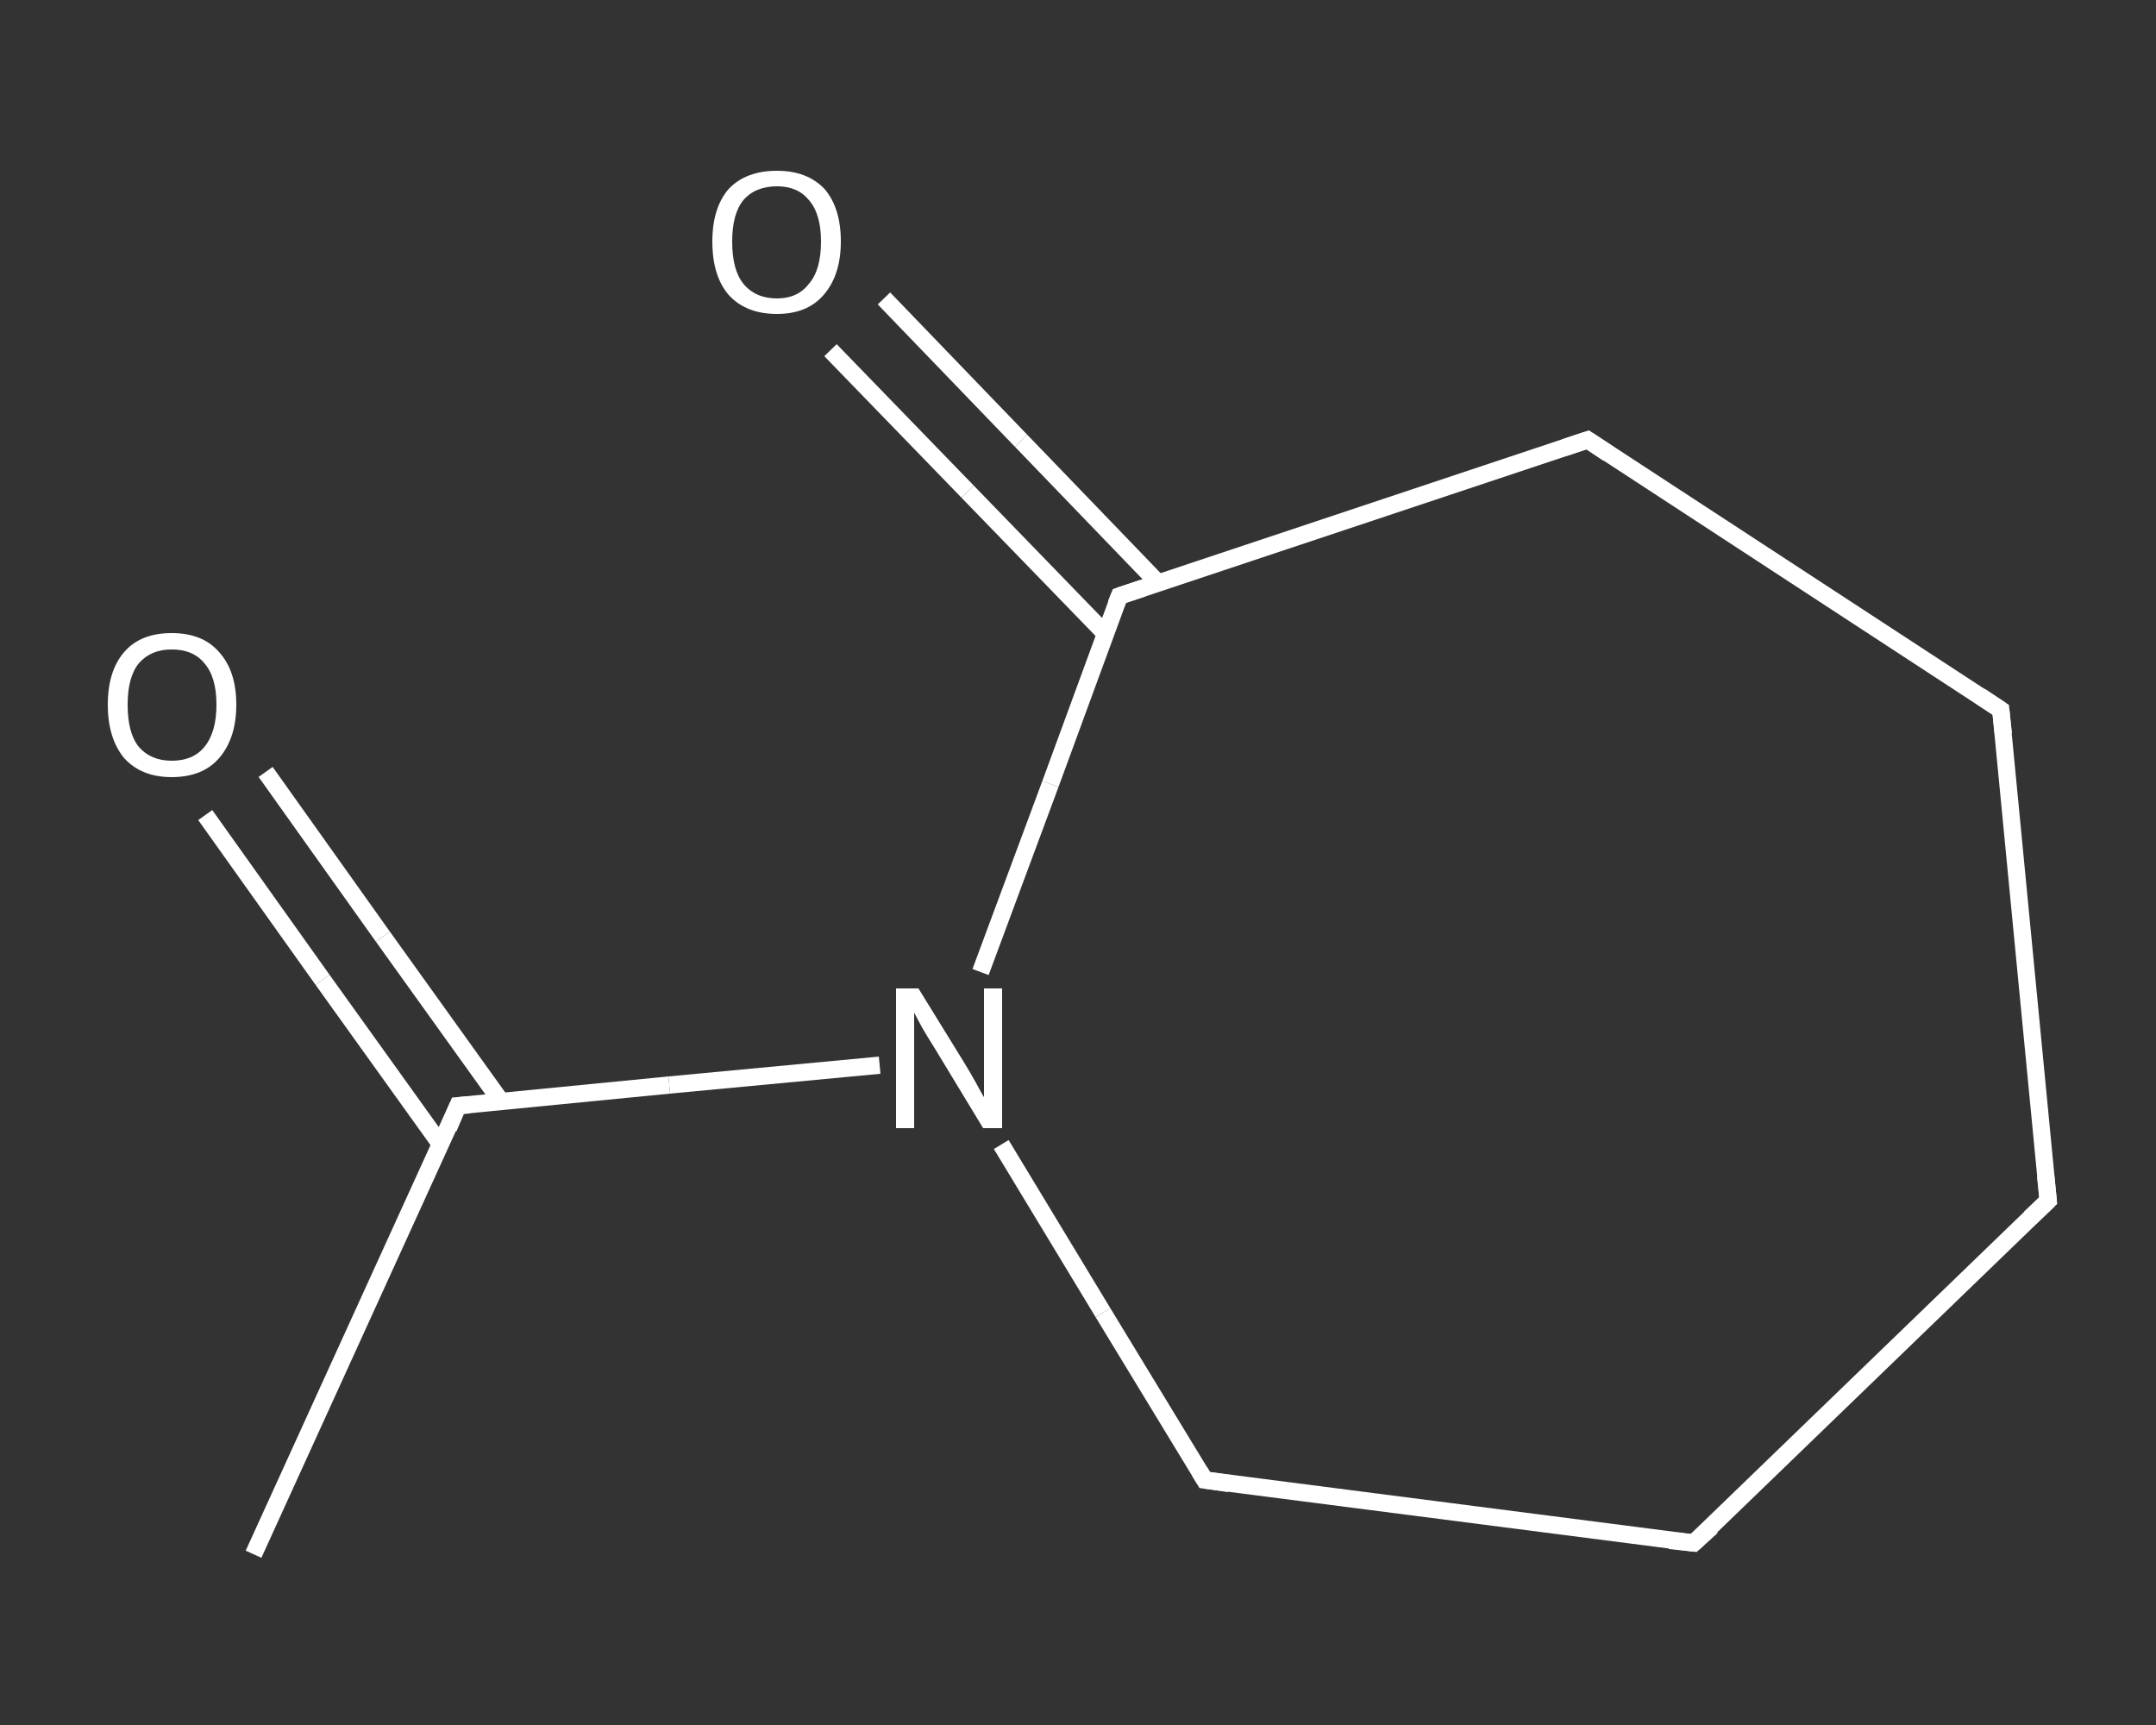 <?xml version='1.0' encoding='iso-8859-1'?>
<svg version='1.1' baseProfile='full'
              xmlns='http://www.w3.org/2000/svg'
                      xmlns:rdkit='http://www.rdkit.org/xml'
                      xmlns:xlink='http://www.w3.org/1999/xlink'
                  xml:space='preserve'
width='250px' height='200px' viewBox='0 0 250 200'>
<rect x="0" y="0" width="250" height="200" fill="#333333" stroke="none"/>
<!-- END OF HEADER -->
<rect style='opacity:1.0;fill:transparent;stroke:none' width='250.0' height='200.0' x='0.0' y='0.0'> </rect>
<path class='bond-0 atom-0 atom-1' d='M 29.4,180.2 L 53.1,128.2' style='fill:none;fill-rule:evenodd;stroke:#FFFFFF;stroke-width:2.0px;stroke-linecap:butt;stroke-linejoin:miter;stroke-opacity:1' />
<path class='bond-1 atom-1 atom-2' d='M 58.1,127.7 L 44.4,108.6' style='fill:none;fill-rule:evenodd;stroke:#FFFFFF;stroke-width:2.0px;stroke-linecap:butt;stroke-linejoin:miter;stroke-opacity:1' />
<path class='bond-1 atom-1 atom-2' d='M 44.4,108.6 L 30.8,89.5' style='fill:none;fill-rule:evenodd;stroke:#FFFFFF;stroke-width:2.0px;stroke-linecap:butt;stroke-linejoin:miter;stroke-opacity:1' />
<path class='bond-1 atom-1 atom-2' d='M 51.1,132.7 L 37.4,113.6' style='fill:none;fill-rule:evenodd;stroke:#FFFFFF;stroke-width:2.0px;stroke-linecap:butt;stroke-linejoin:miter;stroke-opacity:1' />
<path class='bond-1 atom-1 atom-2' d='M 37.4,113.6 L 23.8,94.5' style='fill:none;fill-rule:evenodd;stroke:#FFFFFF;stroke-width:2.0px;stroke-linecap:butt;stroke-linejoin:miter;stroke-opacity:1' />
<path class='bond-2 atom-1 atom-3' d='M 53.1,128.2 L 77.6,125.8' style='fill:none;fill-rule:evenodd;stroke:#FFFFFF;stroke-width:2.0px;stroke-linecap:butt;stroke-linejoin:miter;stroke-opacity:1' />
<path class='bond-2 atom-1 atom-3' d='M 77.6,125.8 L 102.0,123.5' style='fill:none;fill-rule:evenodd;stroke:#FFFFFF;stroke-width:2.0px;stroke-linecap:butt;stroke-linejoin:miter;stroke-opacity:1' />
<path class='bond-3 atom-3 atom-4' d='M 116.1,132.7 L 127.9,152.2' style='fill:none;fill-rule:evenodd;stroke:#FFFFFF;stroke-width:2.0px;stroke-linecap:butt;stroke-linejoin:miter;stroke-opacity:1' />
<path class='bond-3 atom-3 atom-4' d='M 127.9,152.2 L 139.7,171.6' style='fill:none;fill-rule:evenodd;stroke:#FFFFFF;stroke-width:2.0px;stroke-linecap:butt;stroke-linejoin:miter;stroke-opacity:1' />
<path class='bond-4 atom-4 atom-5' d='M 139.7,171.6 L 196.4,178.9' style='fill:none;fill-rule:evenodd;stroke:#FFFFFF;stroke-width:2.0px;stroke-linecap:butt;stroke-linejoin:miter;stroke-opacity:1' />
<path class='bond-5 atom-5 atom-6' d='M 196.4,178.9 L 237.5,139.2' style='fill:none;fill-rule:evenodd;stroke:#FFFFFF;stroke-width:2.0px;stroke-linecap:butt;stroke-linejoin:miter;stroke-opacity:1' />
<path class='bond-6 atom-6 atom-7' d='M 237.5,139.2 L 232.0,82.3' style='fill:none;fill-rule:evenodd;stroke:#FFFFFF;stroke-width:2.0px;stroke-linecap:butt;stroke-linejoin:miter;stroke-opacity:1' />
<path class='bond-7 atom-7 atom-8' d='M 232.0,82.3 L 184.1,51.0' style='fill:none;fill-rule:evenodd;stroke:#FFFFFF;stroke-width:2.0px;stroke-linecap:butt;stroke-linejoin:miter;stroke-opacity:1' />
<path class='bond-8 atom-8 atom-9' d='M 184.1,51.0 L 129.8,69.1' style='fill:none;fill-rule:evenodd;stroke:#FFFFFF;stroke-width:2.0px;stroke-linecap:butt;stroke-linejoin:miter;stroke-opacity:1' />
<path class='bond-9 atom-9 atom-10' d='M 134.3,67.6 L 118.4,51.1' style='fill:none;fill-rule:evenodd;stroke:#FFFFFF;stroke-width:2.0px;stroke-linecap:butt;stroke-linejoin:miter;stroke-opacity:1' />
<path class='bond-9 atom-9 atom-10' d='M 118.4,51.1 L 102.5,34.6' style='fill:none;fill-rule:evenodd;stroke:#FFFFFF;stroke-width:2.0px;stroke-linecap:butt;stroke-linejoin:miter;stroke-opacity:1' />
<path class='bond-9 atom-9 atom-10' d='M 128.2,73.5 L 112.2,57.0' style='fill:none;fill-rule:evenodd;stroke:#FFFFFF;stroke-width:2.0px;stroke-linecap:butt;stroke-linejoin:miter;stroke-opacity:1' />
<path class='bond-9 atom-9 atom-10' d='M 112.2,57.0 L 96.3,40.6' style='fill:none;fill-rule:evenodd;stroke:#FFFFFF;stroke-width:2.0px;stroke-linecap:butt;stroke-linejoin:miter;stroke-opacity:1' />
<path class='bond-10 atom-9 atom-3' d='M 129.8,69.1 L 121.8,90.9' style='fill:none;fill-rule:evenodd;stroke:#FFFFFF;stroke-width:2.0px;stroke-linecap:butt;stroke-linejoin:miter;stroke-opacity:1' />
<path class='bond-10 atom-9 atom-3' d='M 121.8,90.9 L 113.7,112.7' style='fill:none;fill-rule:evenodd;stroke:#FFFFFF;stroke-width:2.0px;stroke-linecap:butt;stroke-linejoin:miter;stroke-opacity:1' />
<path d='M 52.0,130.8 L 53.1,128.2 L 54.4,128.1' style='fill:none;stroke:#FFFFFF;stroke-width:2.0px;stroke-linecap:butt;stroke-linejoin:miter;stroke-opacity:1;' />
<path d='M 139.1,170.6 L 139.7,171.6 L 142.5,172.0' style='fill:none;stroke:#FFFFFF;stroke-width:2.0px;stroke-linecap:butt;stroke-linejoin:miter;stroke-opacity:1;' />
<path d='M 193.6,178.6 L 196.4,178.9 L 198.5,177.0' style='fill:none;stroke:#FFFFFF;stroke-width:2.0px;stroke-linecap:butt;stroke-linejoin:miter;stroke-opacity:1;' />
<path d='M 235.4,141.2 L 237.5,139.2 L 237.2,136.3' style='fill:none;stroke:#FFFFFF;stroke-width:2.0px;stroke-linecap:butt;stroke-linejoin:miter;stroke-opacity:1;' />
<path d='M 232.3,85.1 L 232.0,82.3 L 229.6,80.7' style='fill:none;stroke:#FFFFFF;stroke-width:2.0px;stroke-linecap:butt;stroke-linejoin:miter;stroke-opacity:1;' />
<path d='M 186.5,52.6 L 184.1,51.0 L 181.4,51.9' style='fill:none;stroke:#FFFFFF;stroke-width:2.0px;stroke-linecap:butt;stroke-linejoin:miter;stroke-opacity:1;' />
<path d='M 132.5,68.2 L 129.8,69.1 L 129.4,70.1' style='fill:none;stroke:#FFFFFF;stroke-width:2.0px;stroke-linecap:butt;stroke-linejoin:miter;stroke-opacity:1;' />
<path class='atom-2' d='M 12.5 81.7
Q 12.5 77.8, 14.4 75.6
Q 16.3 73.4, 19.9 73.4
Q 23.5 73.4, 25.4 75.6
Q 27.4 77.8, 27.4 81.7
Q 27.4 85.6, 25.4 87.9
Q 23.5 90.1, 19.9 90.1
Q 16.4 90.1, 14.4 87.9
Q 12.5 85.6, 12.5 81.7
M 19.9 88.2
Q 22.4 88.2, 23.7 86.6
Q 25.1 84.9, 25.1 81.7
Q 25.1 78.5, 23.7 76.9
Q 22.4 75.3, 19.9 75.3
Q 17.5 75.3, 16.1 76.9
Q 14.8 78.5, 14.8 81.7
Q 14.8 85.0, 16.1 86.6
Q 17.5 88.2, 19.9 88.2
' fill='#FFFFFF'/>
<path class='atom-3' d='M 106.5 114.6
L 111.8 123.2
Q 112.3 124.0, 113.2 125.6
Q 114.0 127.1, 114.1 127.2
L 114.1 114.6
L 116.2 114.6
L 116.2 130.8
L 114.0 130.8
L 108.3 121.4
Q 107.6 120.3, 106.9 119.1
Q 106.2 117.8, 106.0 117.4
L 106.0 130.8
L 103.9 130.8
L 103.9 114.6
L 106.5 114.6
' fill='#FFFFFF'/>
<path class='atom-10' d='M 82.6 28.0
Q 82.6 24.1, 84.5 21.9
Q 86.5 19.8, 90.1 19.8
Q 93.6 19.8, 95.6 21.9
Q 97.5 24.1, 97.5 28.0
Q 97.5 31.9, 95.5 34.2
Q 93.6 36.4, 90.1 36.4
Q 86.5 36.4, 84.5 34.2
Q 82.6 32.0, 82.6 28.0
M 90.1 34.6
Q 92.5 34.6, 93.8 32.9
Q 95.2 31.3, 95.2 28.0
Q 95.2 24.8, 93.8 23.2
Q 92.5 21.6, 90.1 21.6
Q 87.6 21.6, 86.2 23.2
Q 84.9 24.8, 84.9 28.0
Q 84.9 31.3, 86.2 32.9
Q 87.6 34.6, 90.1 34.6
' fill='#FFFFFF'/>
</svg>
